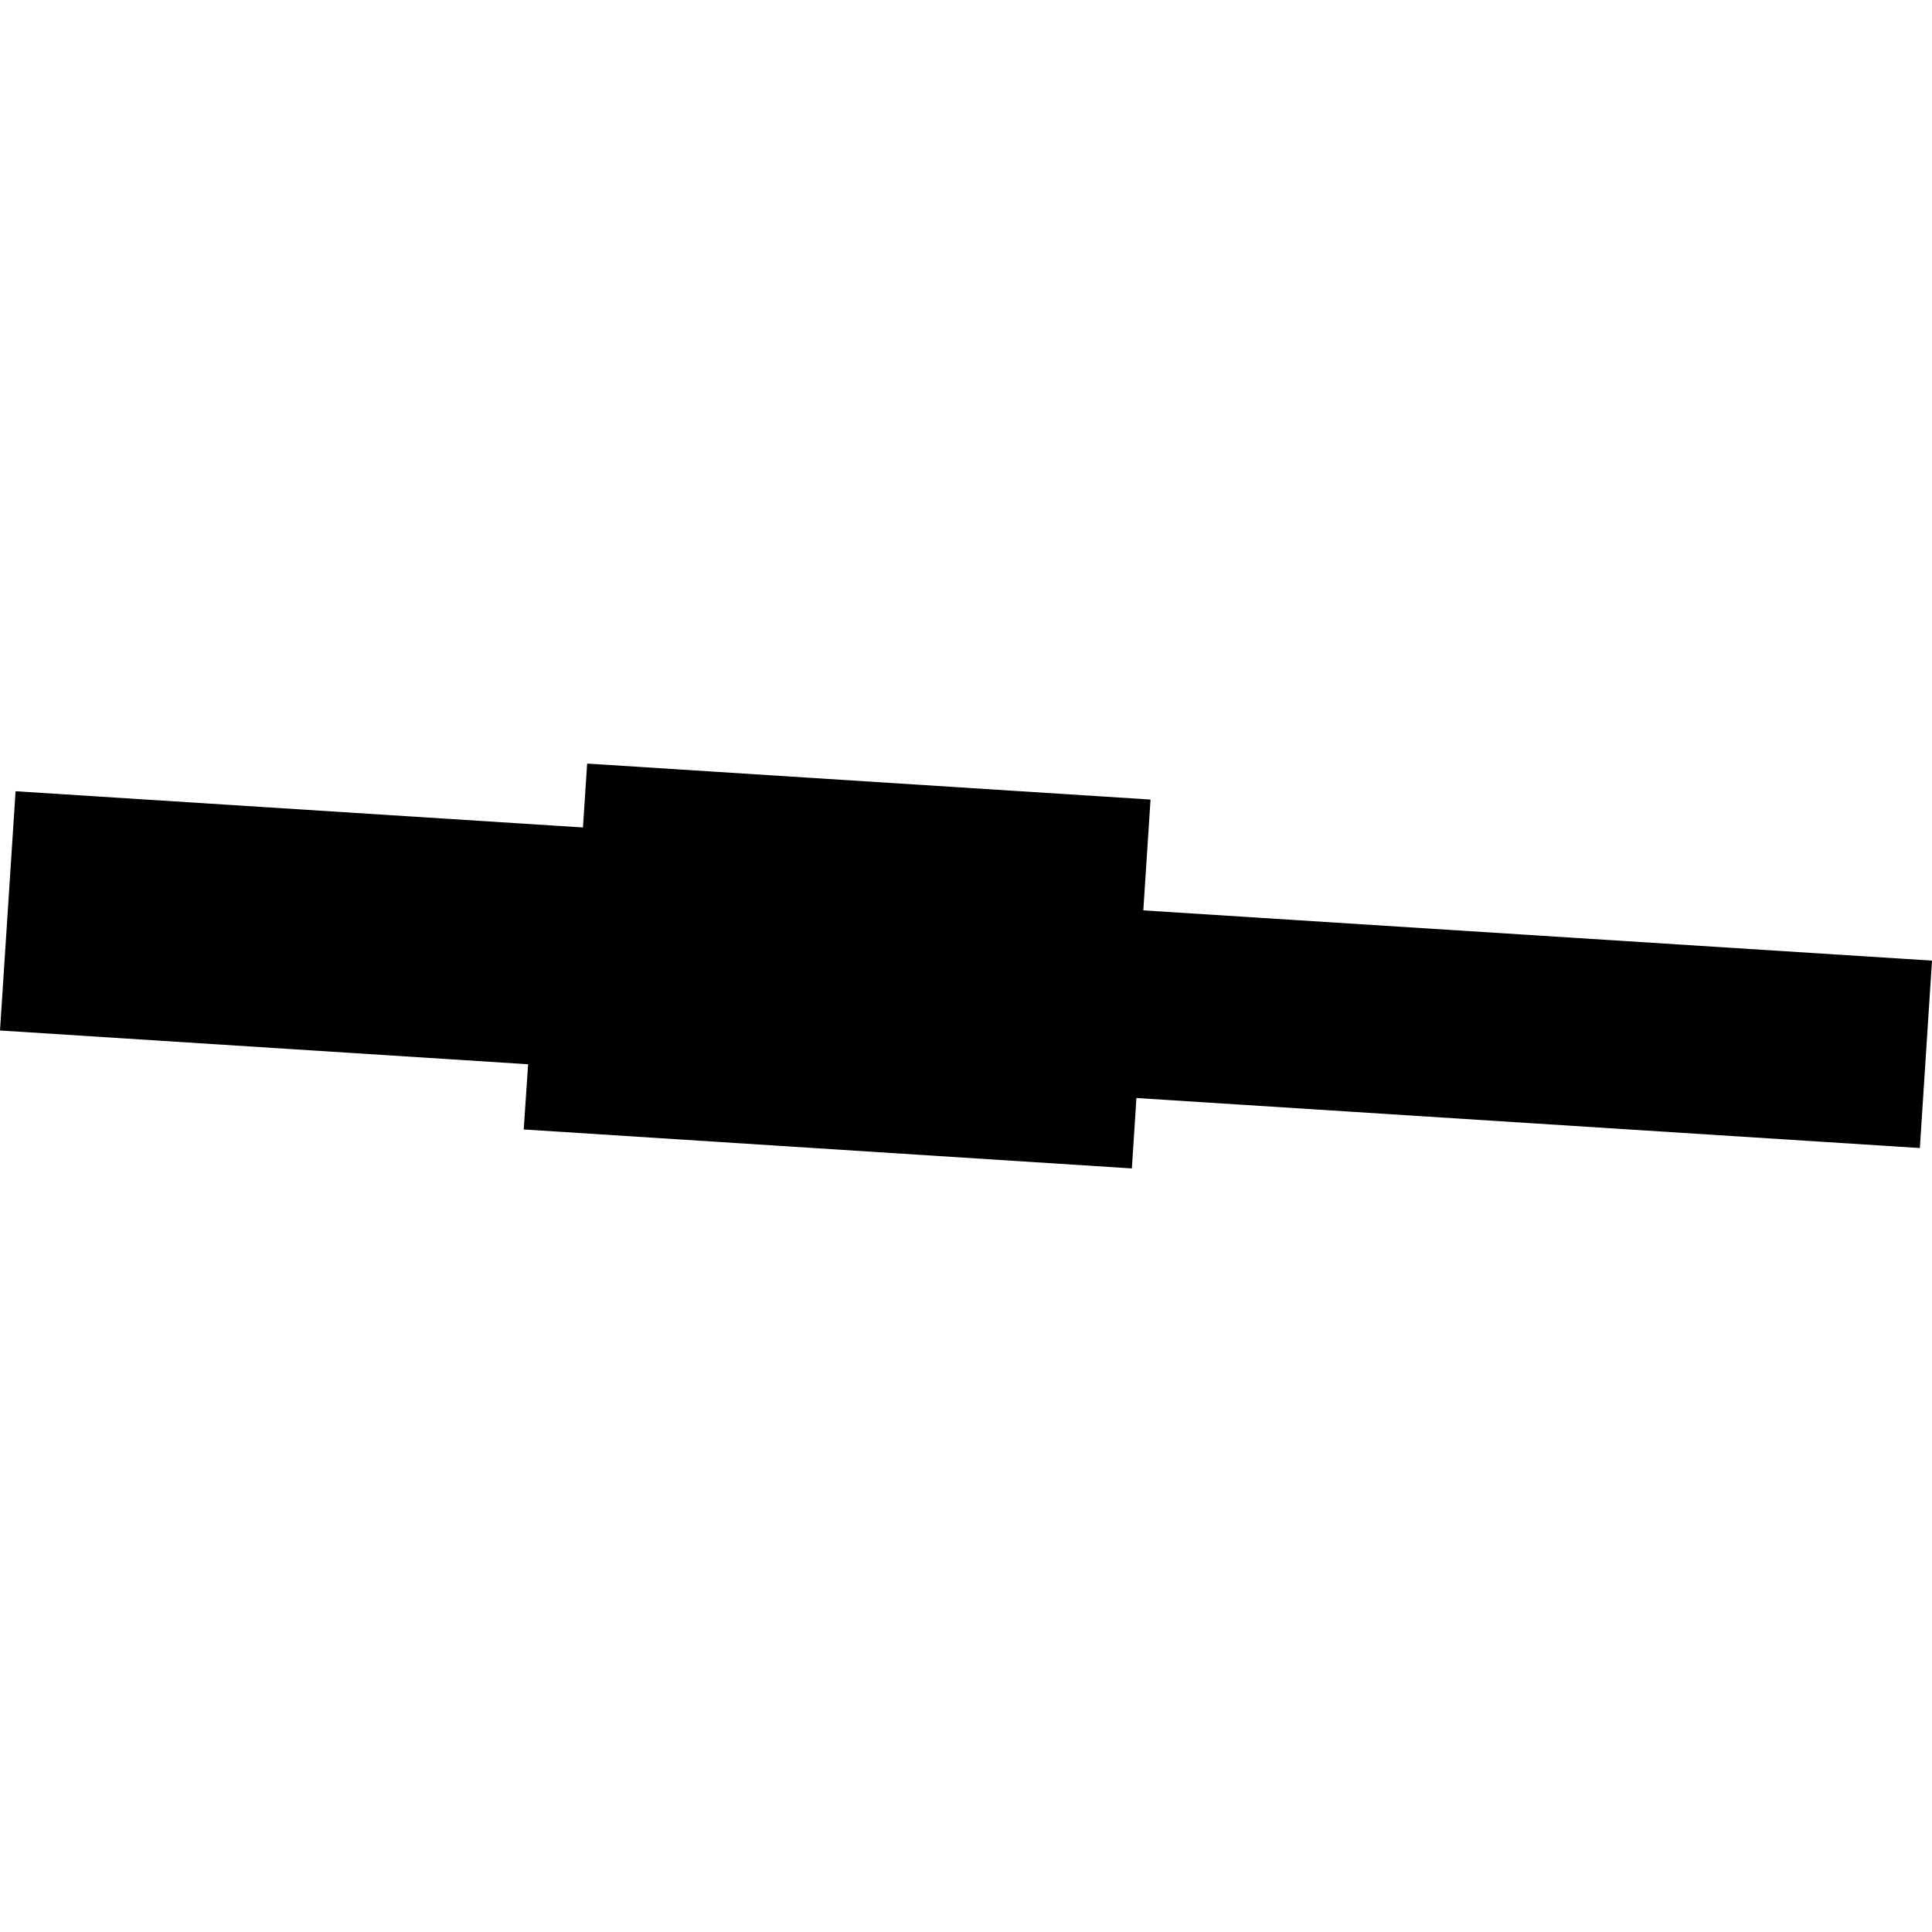 <?xml version="1.0" encoding="utf-8" standalone="no"?>
<!DOCTYPE svg PUBLIC "-//W3C//DTD SVG 1.1//EN"
  "http://www.w3.org/Graphics/SVG/1.1/DTD/svg11.dtd">
<!-- Created with matplotlib (https://matplotlib.org/) -->
<svg height="288pt" version="1.1" viewBox="0 0 288 288" width="288pt" xmlns="http://www.w3.org/2000/svg" xmlns:xlink="http://www.w3.org/1999/xlink">
 <defs>
  <style type="text/css">
*{stroke-linecap:butt;stroke-linejoin:round;}
  </style>
 </defs>
 <g id="figure_1">
  <g id="patch_1">
   <path d="M 0 288 
L 288 288 
L 288 0 
L 0 0 
z
" style="fill:none;opacity:0;"/>
  </g>
  <g id="axes_1">
   <g id="PatchCollection_1">
    <path clip-path="url(#pd6dc4dc386)" d="M 2.322 117.949 
L 86.901 123.349 
L 87.525 113.825 
L 171.508 119.189 
L 170.432 135.709 
L 288 143.198 
L 286.19 171.136 
L 169.404 163.68 
L 168.726 174.175 
L 78.07 168.366 
L 78.727 158.648 
L 0 153.613 
L 2.322 117.949 
"/>
   </g>
  </g>
 </g>
 <defs>
  <clipPath id="pd6dc4dc386">
   <rect height="60.349" width="288" x="0" y="113.825"/>
  </clipPath>
 </defs>
</svg>
